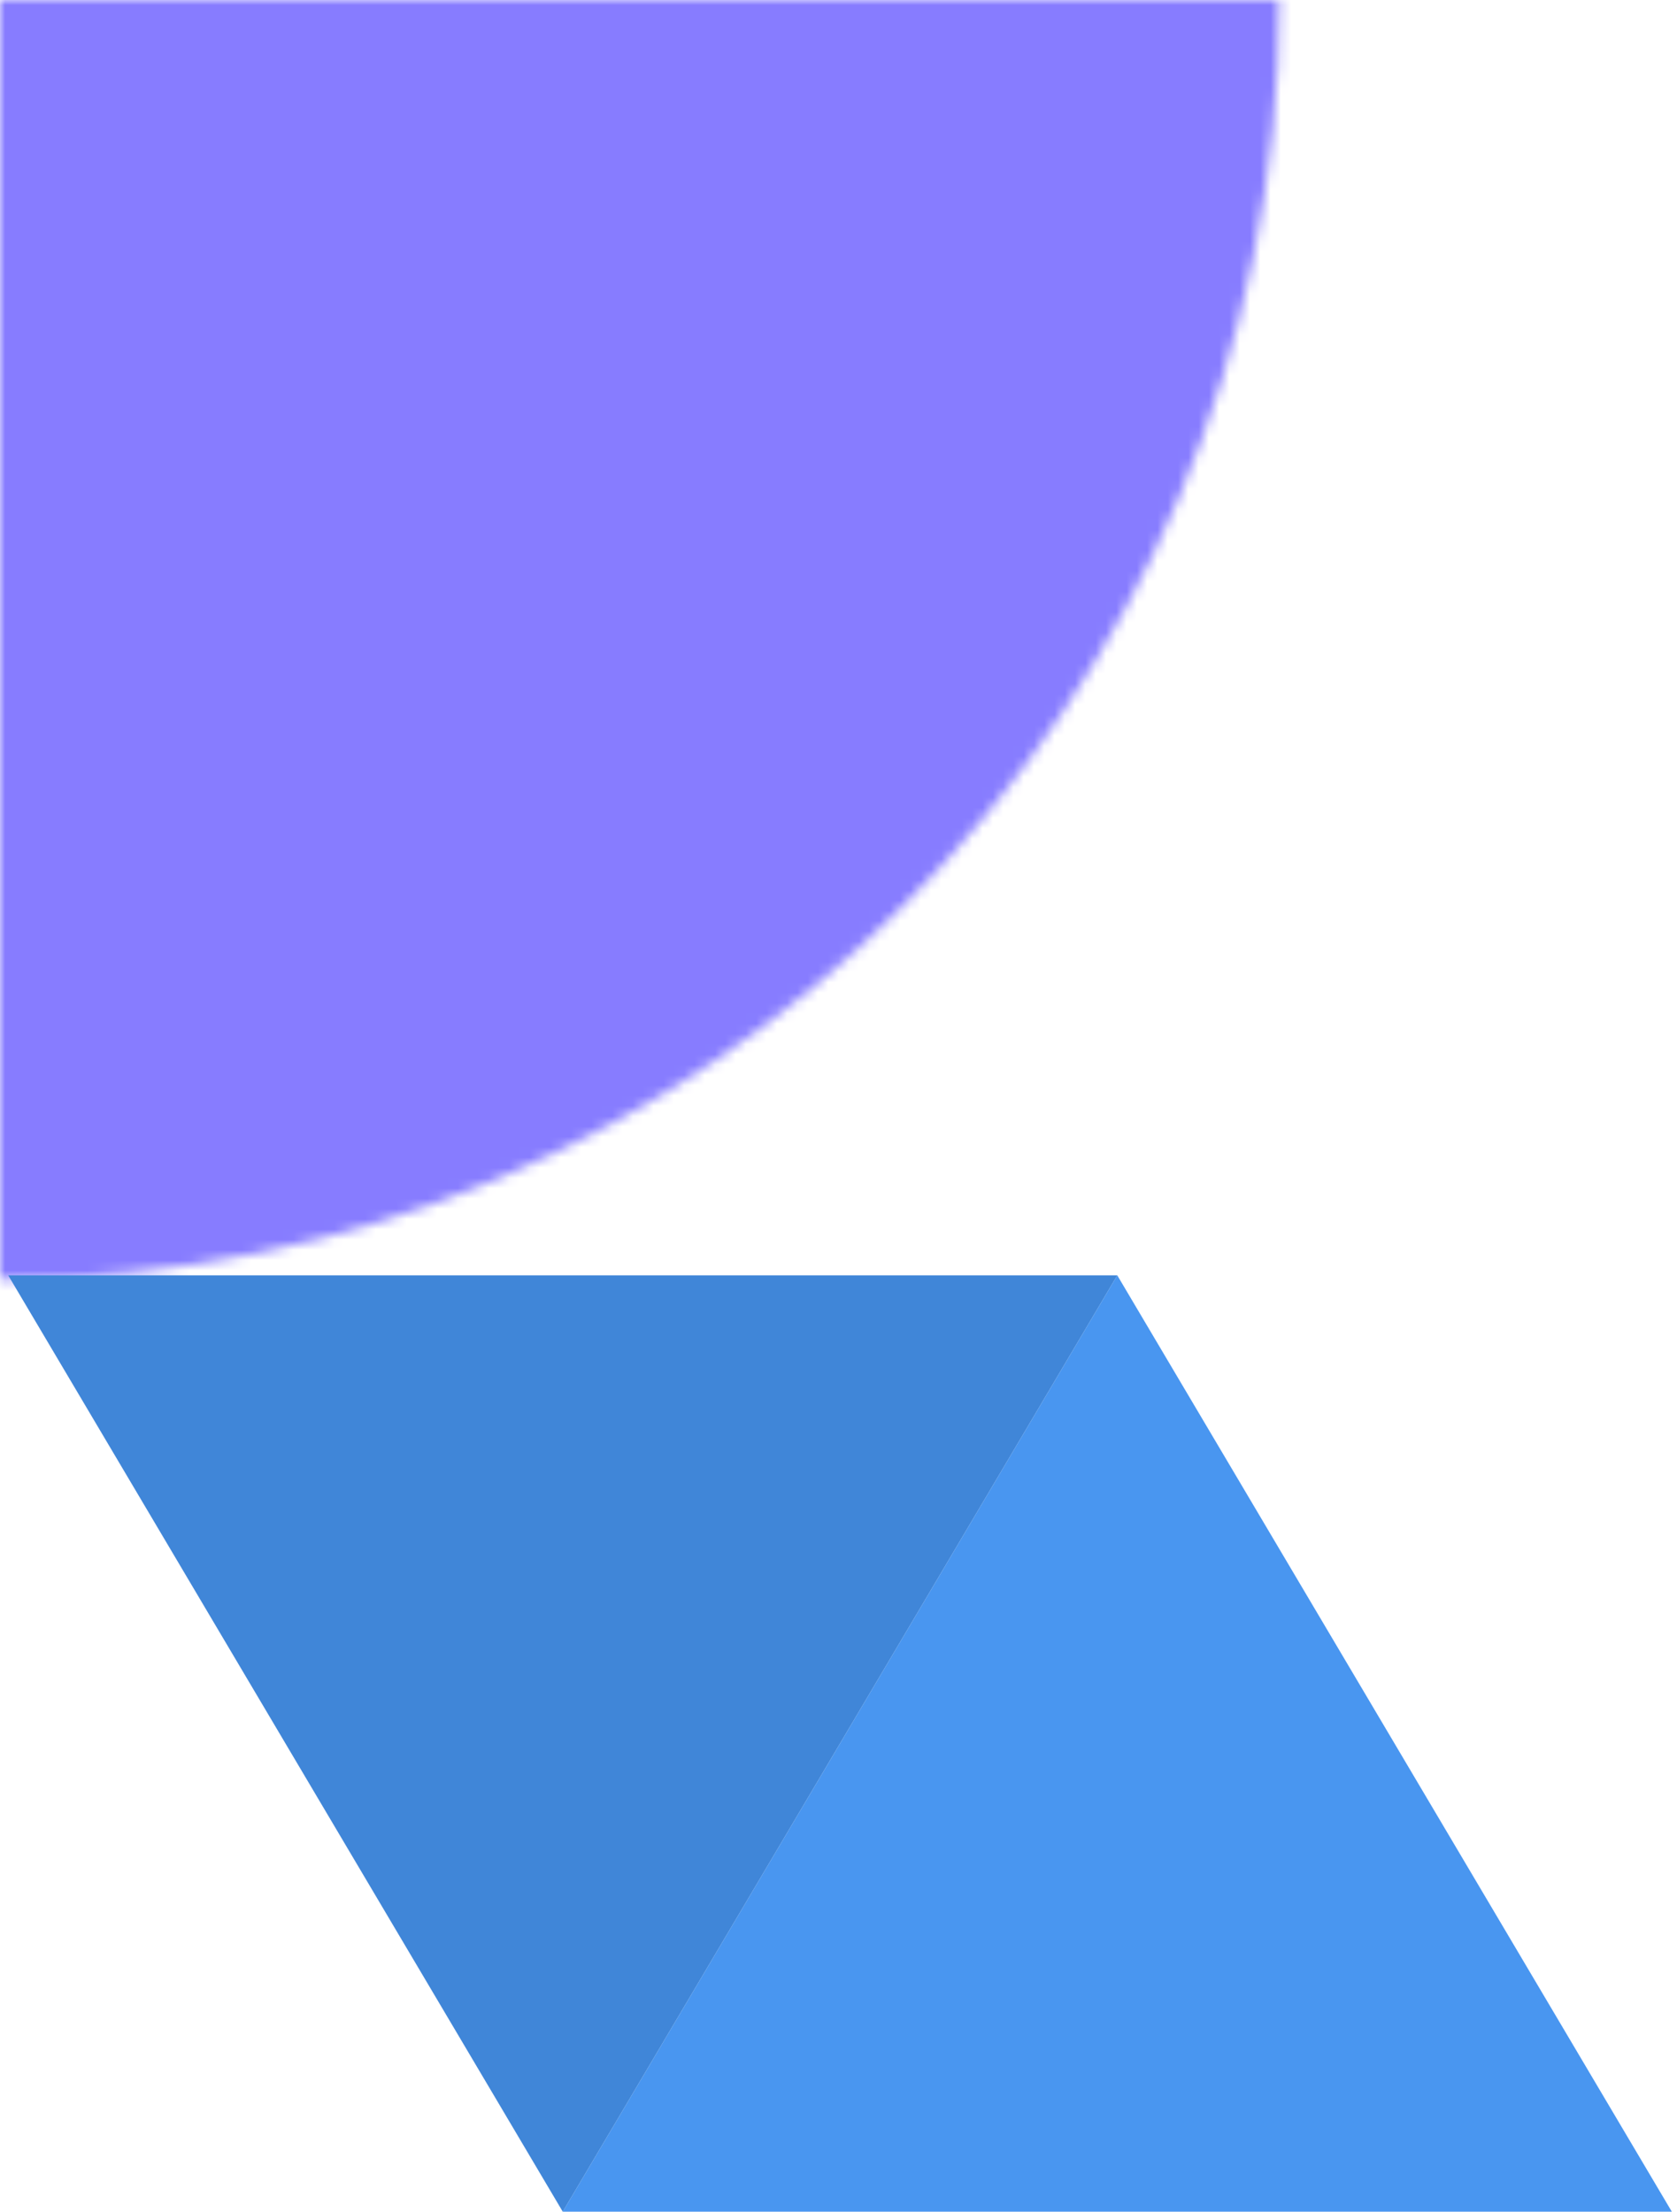 <svg width="163" height="215" viewBox="0 0 163 215" fill="none" xmlns="http://www.w3.org/2000/svg">
<mask id="mask0" mask-type="alpha" maskUnits="userSpaceOnUse" x="0" y="0" width="125" height="125">
<path d="M0 124.344L0 -0L124.344 -0C124.344 68.673 68.673 124.344 0 124.344Z" fill="#655AE6"/>
</mask>
<g mask="url(#mask0)">
<rect x="206.75" y="142.002" width="290.511" height="207.687" transform="rotate(-180 206.75 142.002)" fill="#877CFF"/>
</g>
<path fill-rule="evenodd" clip-rule="evenodd" d="M108.599 123.976H0.799L54.699 215L108.599 123.976Z" fill="#4086D8"/>
<path fill-rule="evenodd" clip-rule="evenodd" d="M162.497 215H54.697L108.597 123.976L162.497 215Z" fill="#4996F0"/>
</svg>
